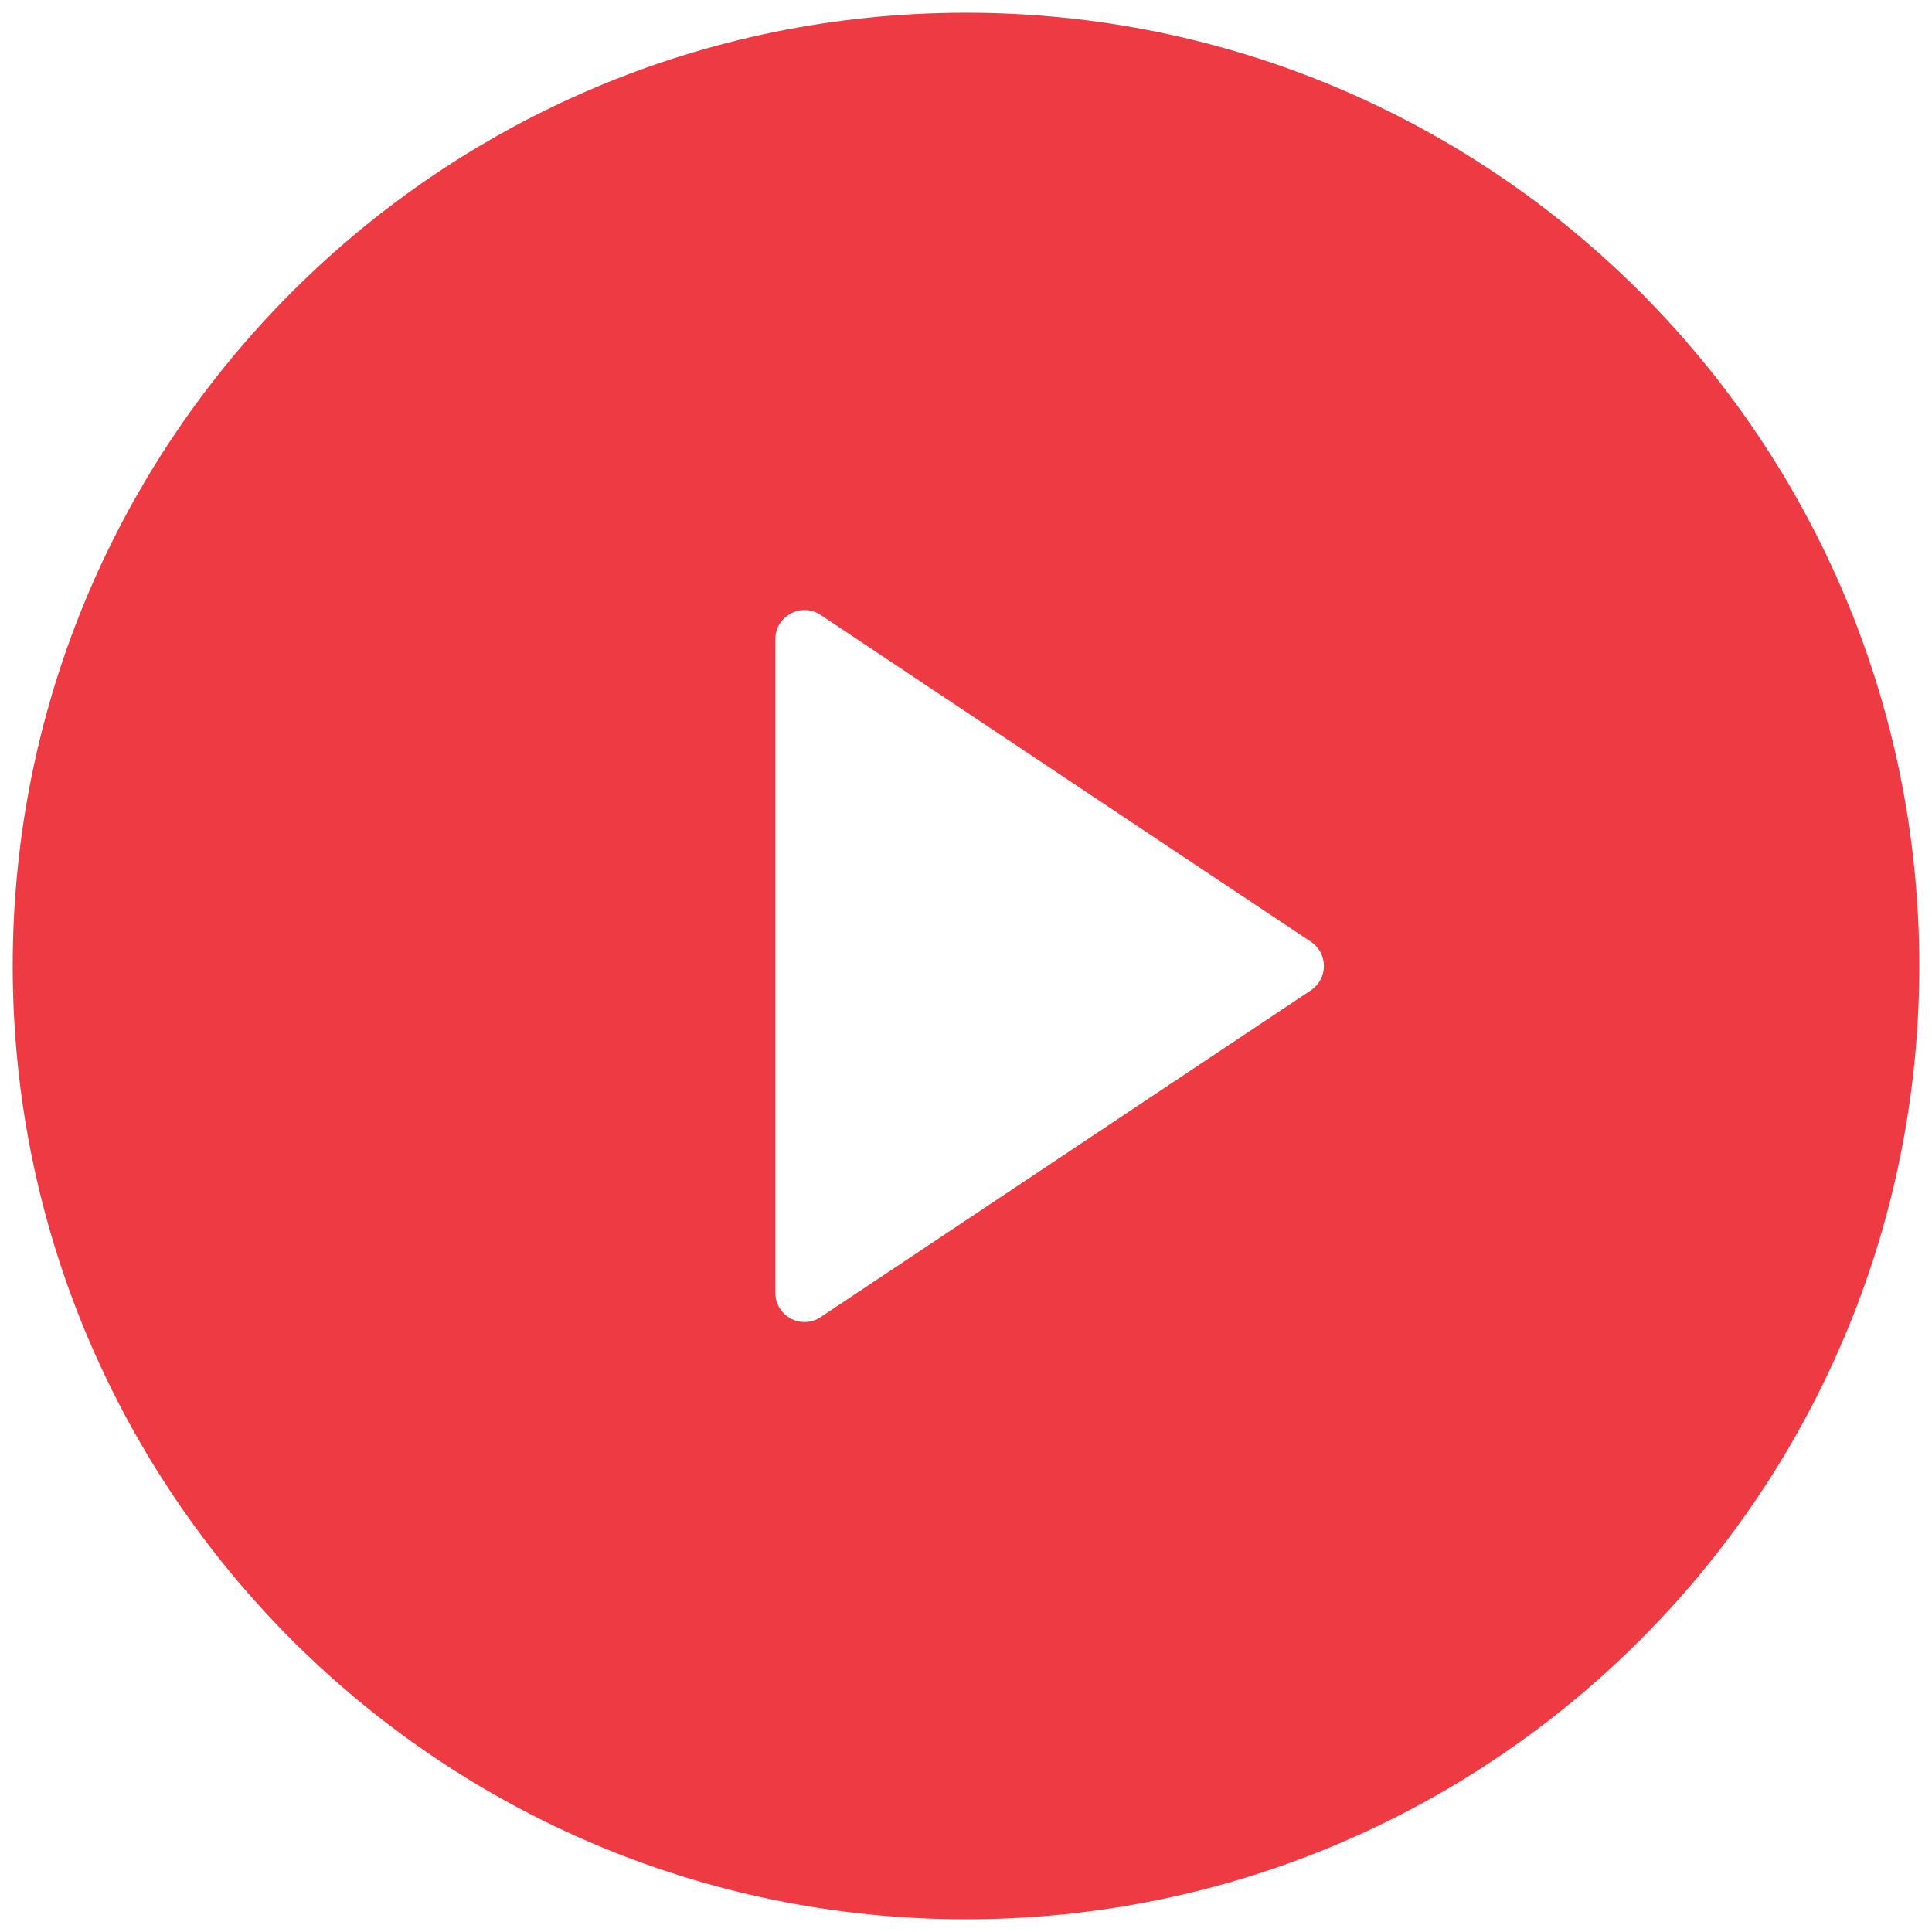<svg width="76" height="76" viewBox="0 0 76 76" fill="none" xmlns="http://www.w3.org/2000/svg">
<path fill-rule="evenodd" clip-rule="evenodd" d="M75.5 38C75.5 58.711 58.711 75.5 38 75.5C17.289 75.5 0.5 58.711 0.5 38C0.5 17.29 17.289 0.5 38 0.5C58.711 0.5 75.5 17.29 75.5 38ZM32.285 24.191C31.522 23.682 30.5 24.229 30.5 25.146V50.855C30.5 51.772 31.522 52.319 32.285 51.81L51.567 38.956C52.249 38.501 52.249 37.5 51.567 37.045L32.285 24.191Z" fill="#ED3A43"/>
</svg>
